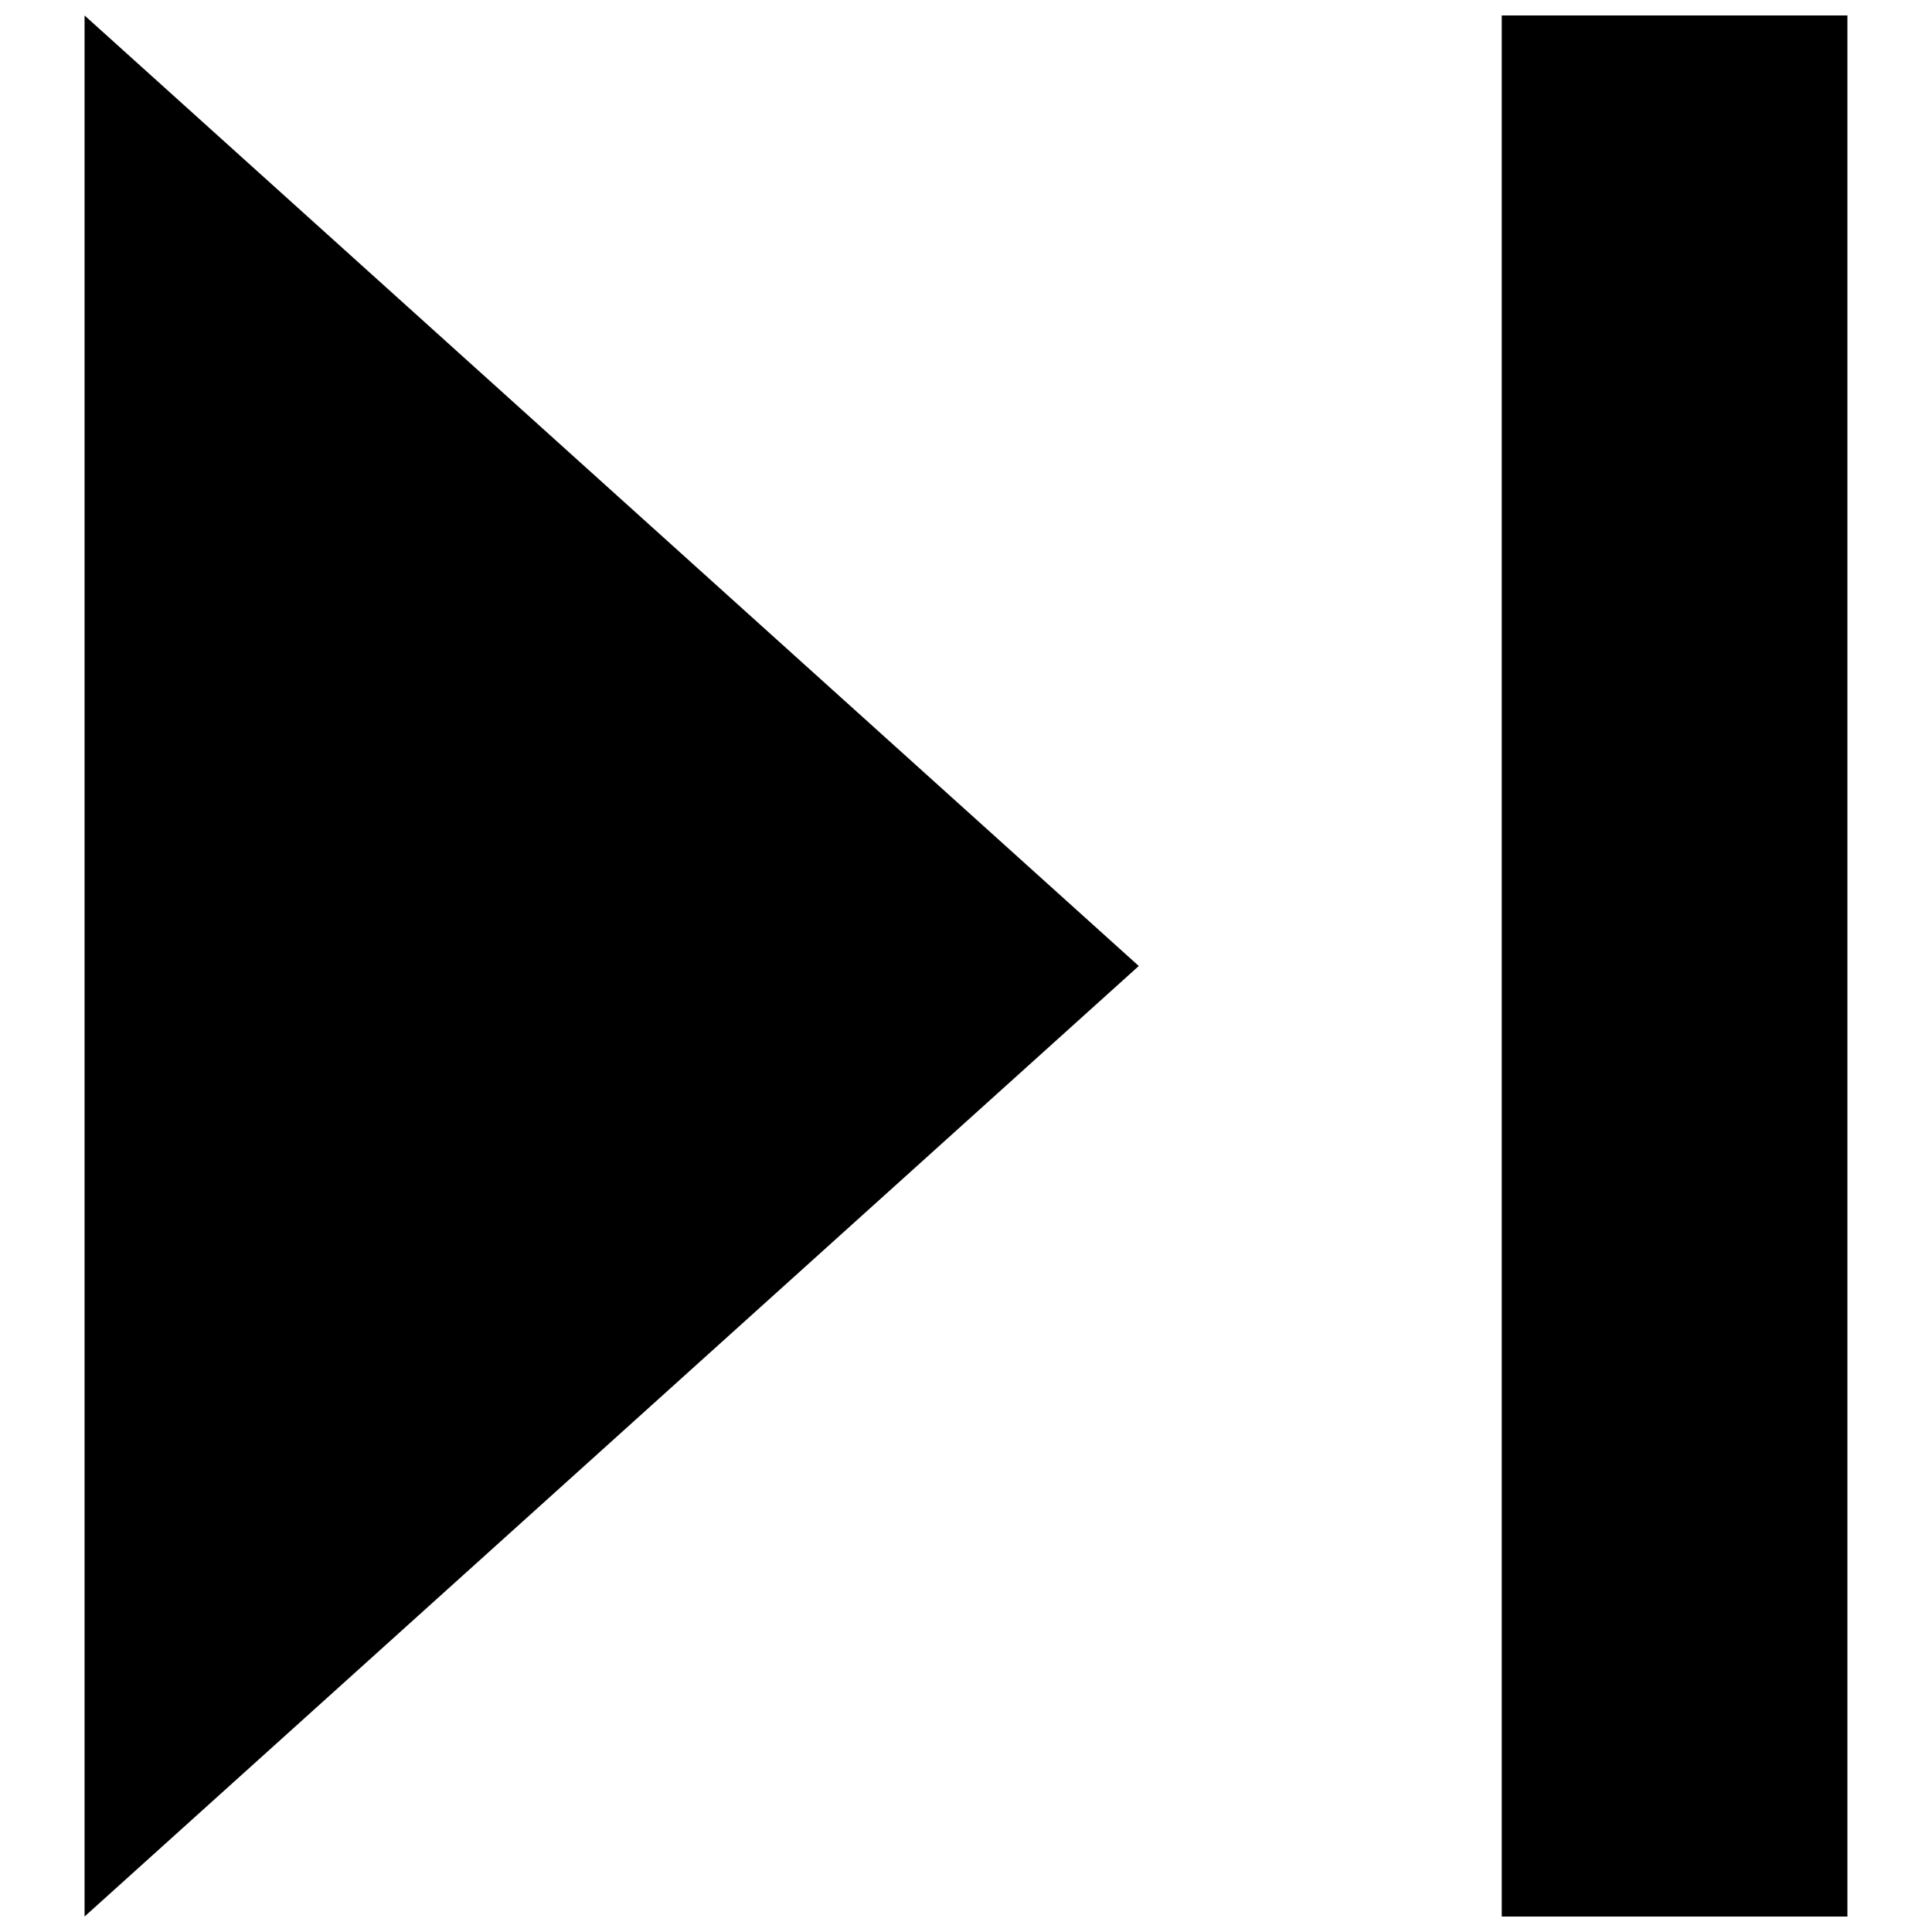 <?xml version="1.0" encoding="UTF-8"?>
<!-- Uploaded to: ICON Repo, www.svgrepo.com, Generator: ICON Repo Mixer Tools -->
<svg width="800px" height="800px" version="1.1" viewBox="144 144 512 512" xmlns="http://www.w3.org/2000/svg">
 <defs>
  <clipPath id="b">
   <path d="m541 148.09h93v503.81h-93z"/>
  </clipPath>
  <clipPath id="a">
   <path d="m166 148.09h280v503.81h-280z"/>
  </clipPath>
 </defs>
 <g>
  <g clip-path="url(#b)">
   <path d="m633.58 148.09h-91.602v503.81h91.602z"/>
  </g>
  <g clip-path="url(#a)">
   <path d="m166.41 651.9 279.38-251.9-279.38-251.9z"/>
  </g>
 </g>
</svg>